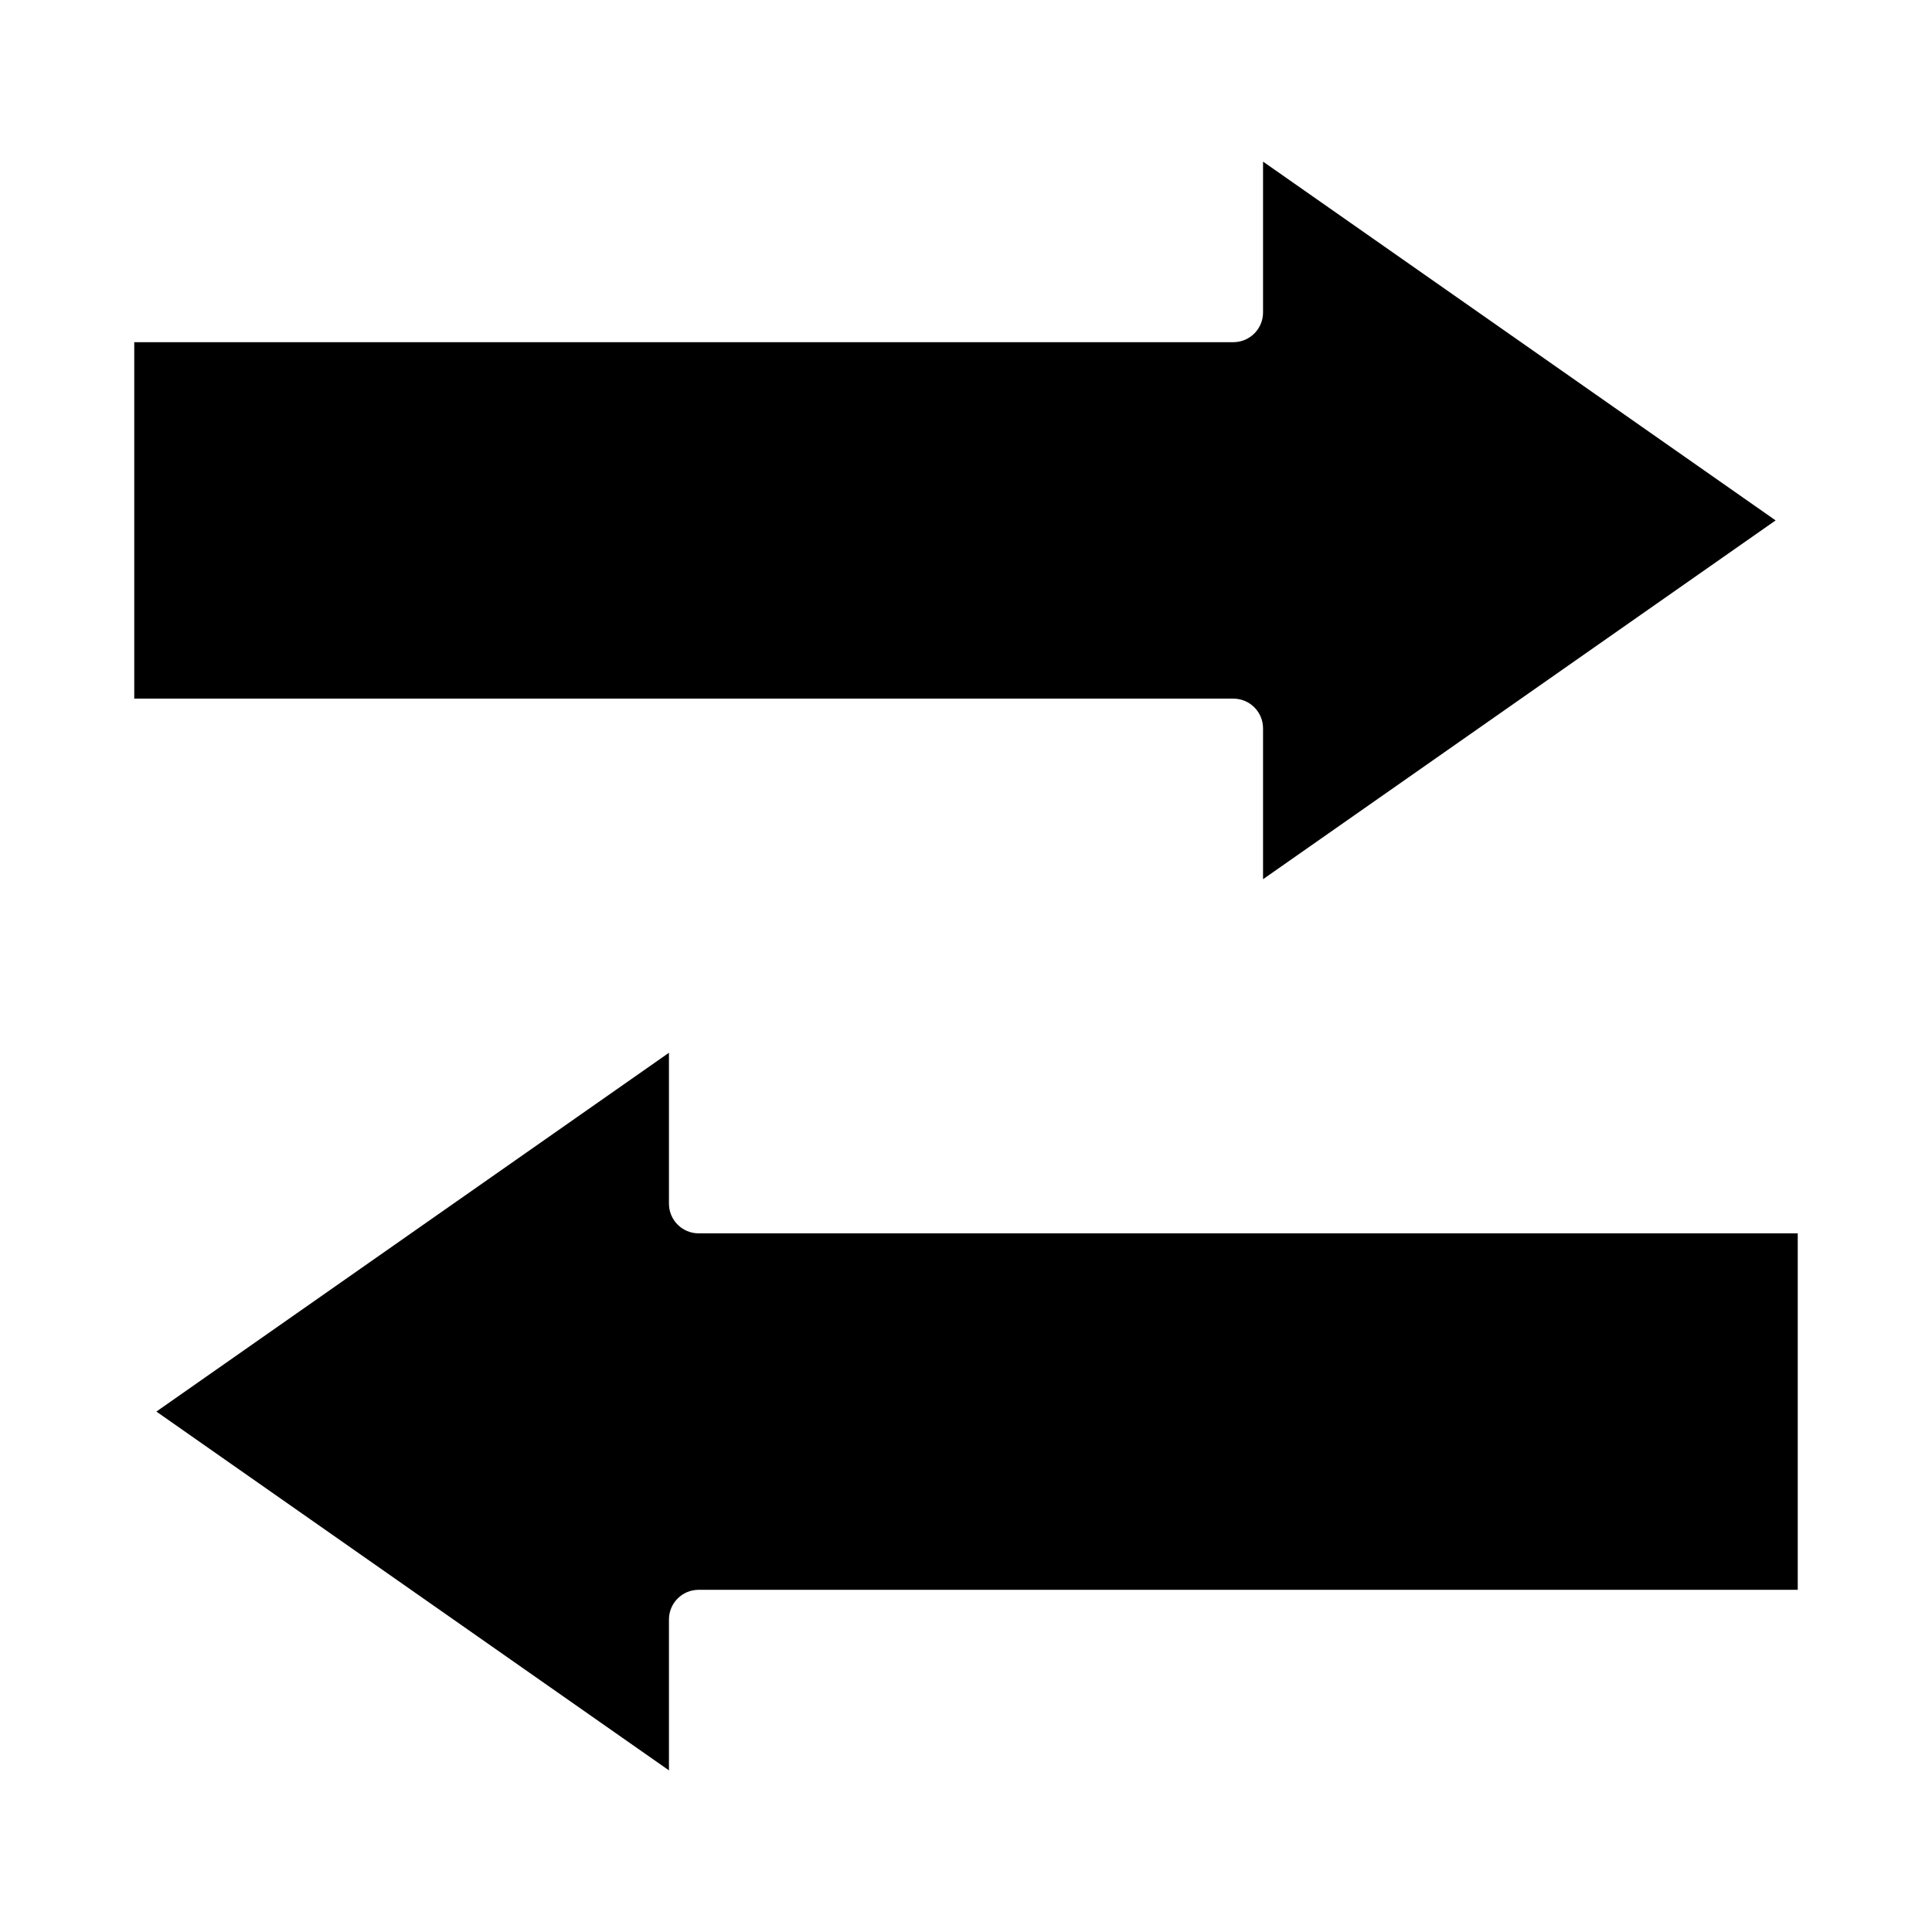 <?xml version="1.0" encoding="UTF-8"?>
<!-- Uploaded to: SVG Repo, www.svgrepo.com, Generator: SVG Repo Mixer Tools -->
<svg fill="#000000" width="800px" height="800px" version="1.1" viewBox="144 144 512 512" xmlns="http://www.w3.org/2000/svg">
 <g>
  <path d="m478.72 337.02v39.98l135.84-95.086-135.84-95.086v39.98c0 2.09-0.828 4.09-2.305 5.566-1.477 1.477-3.481 2.309-5.566 2.309h-291.27v94.461h291.27c2.086 0 4.09 0.832 5.566 2.309 1.477 1.477 2.305 3.477 2.305 5.566z"/>
  <path d="m329.15 470.85c-4.348 0-7.871-3.523-7.871-7.871v-39.984l-135.84 95.086 135.84 95.086v-39.98c0-4.348 3.523-7.871 7.871-7.871h291.27v-94.465z"/>
 </g>
</svg>